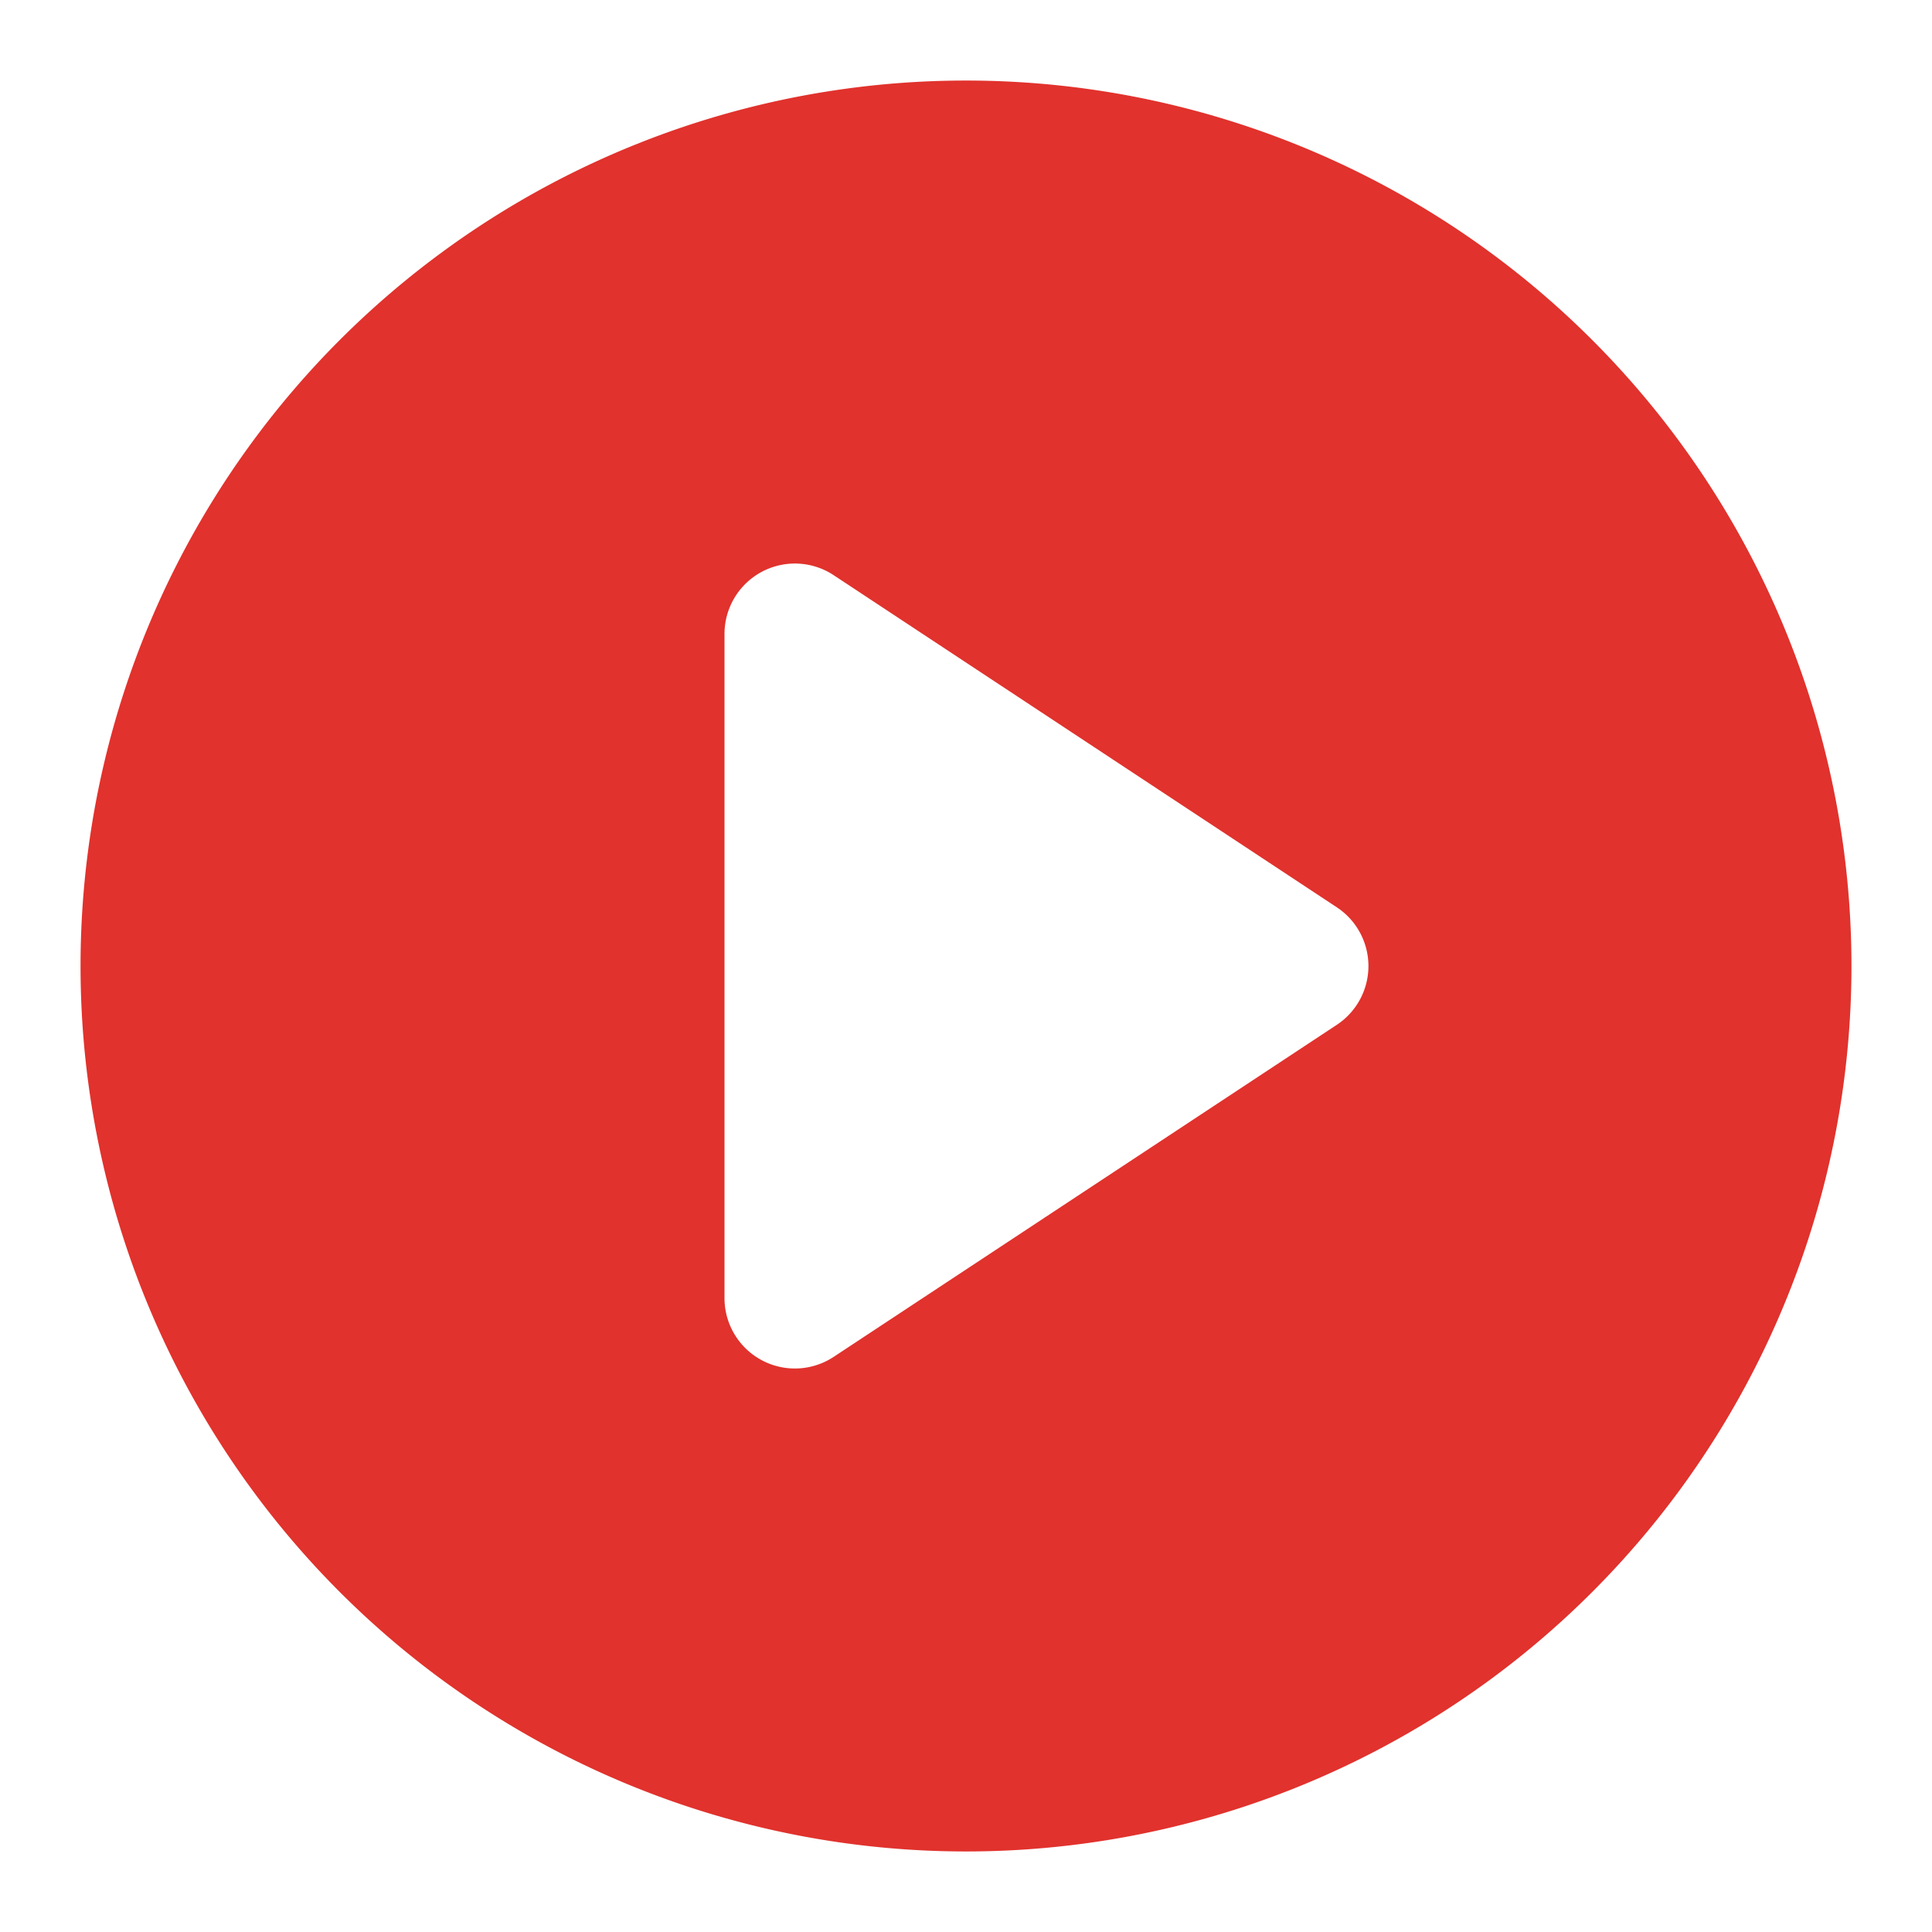 <svg width="16" height="16" viewBox="0 0 16 16" xmlns="http://www.w3.org/2000/svg"><path d="M8 .667a7.333 7.333 0 1 0 0 14.666A7.333 7.333 0 0 0 8 .667zm3.071 7.82-4.167 2.75A.583.583 0 0 1 6 10.75v-5.5a.583.583 0 0 1 .905-.486l4.166 2.75a.583.583 0 0 1 0 .973z" fill="#E1322D"/></svg>
